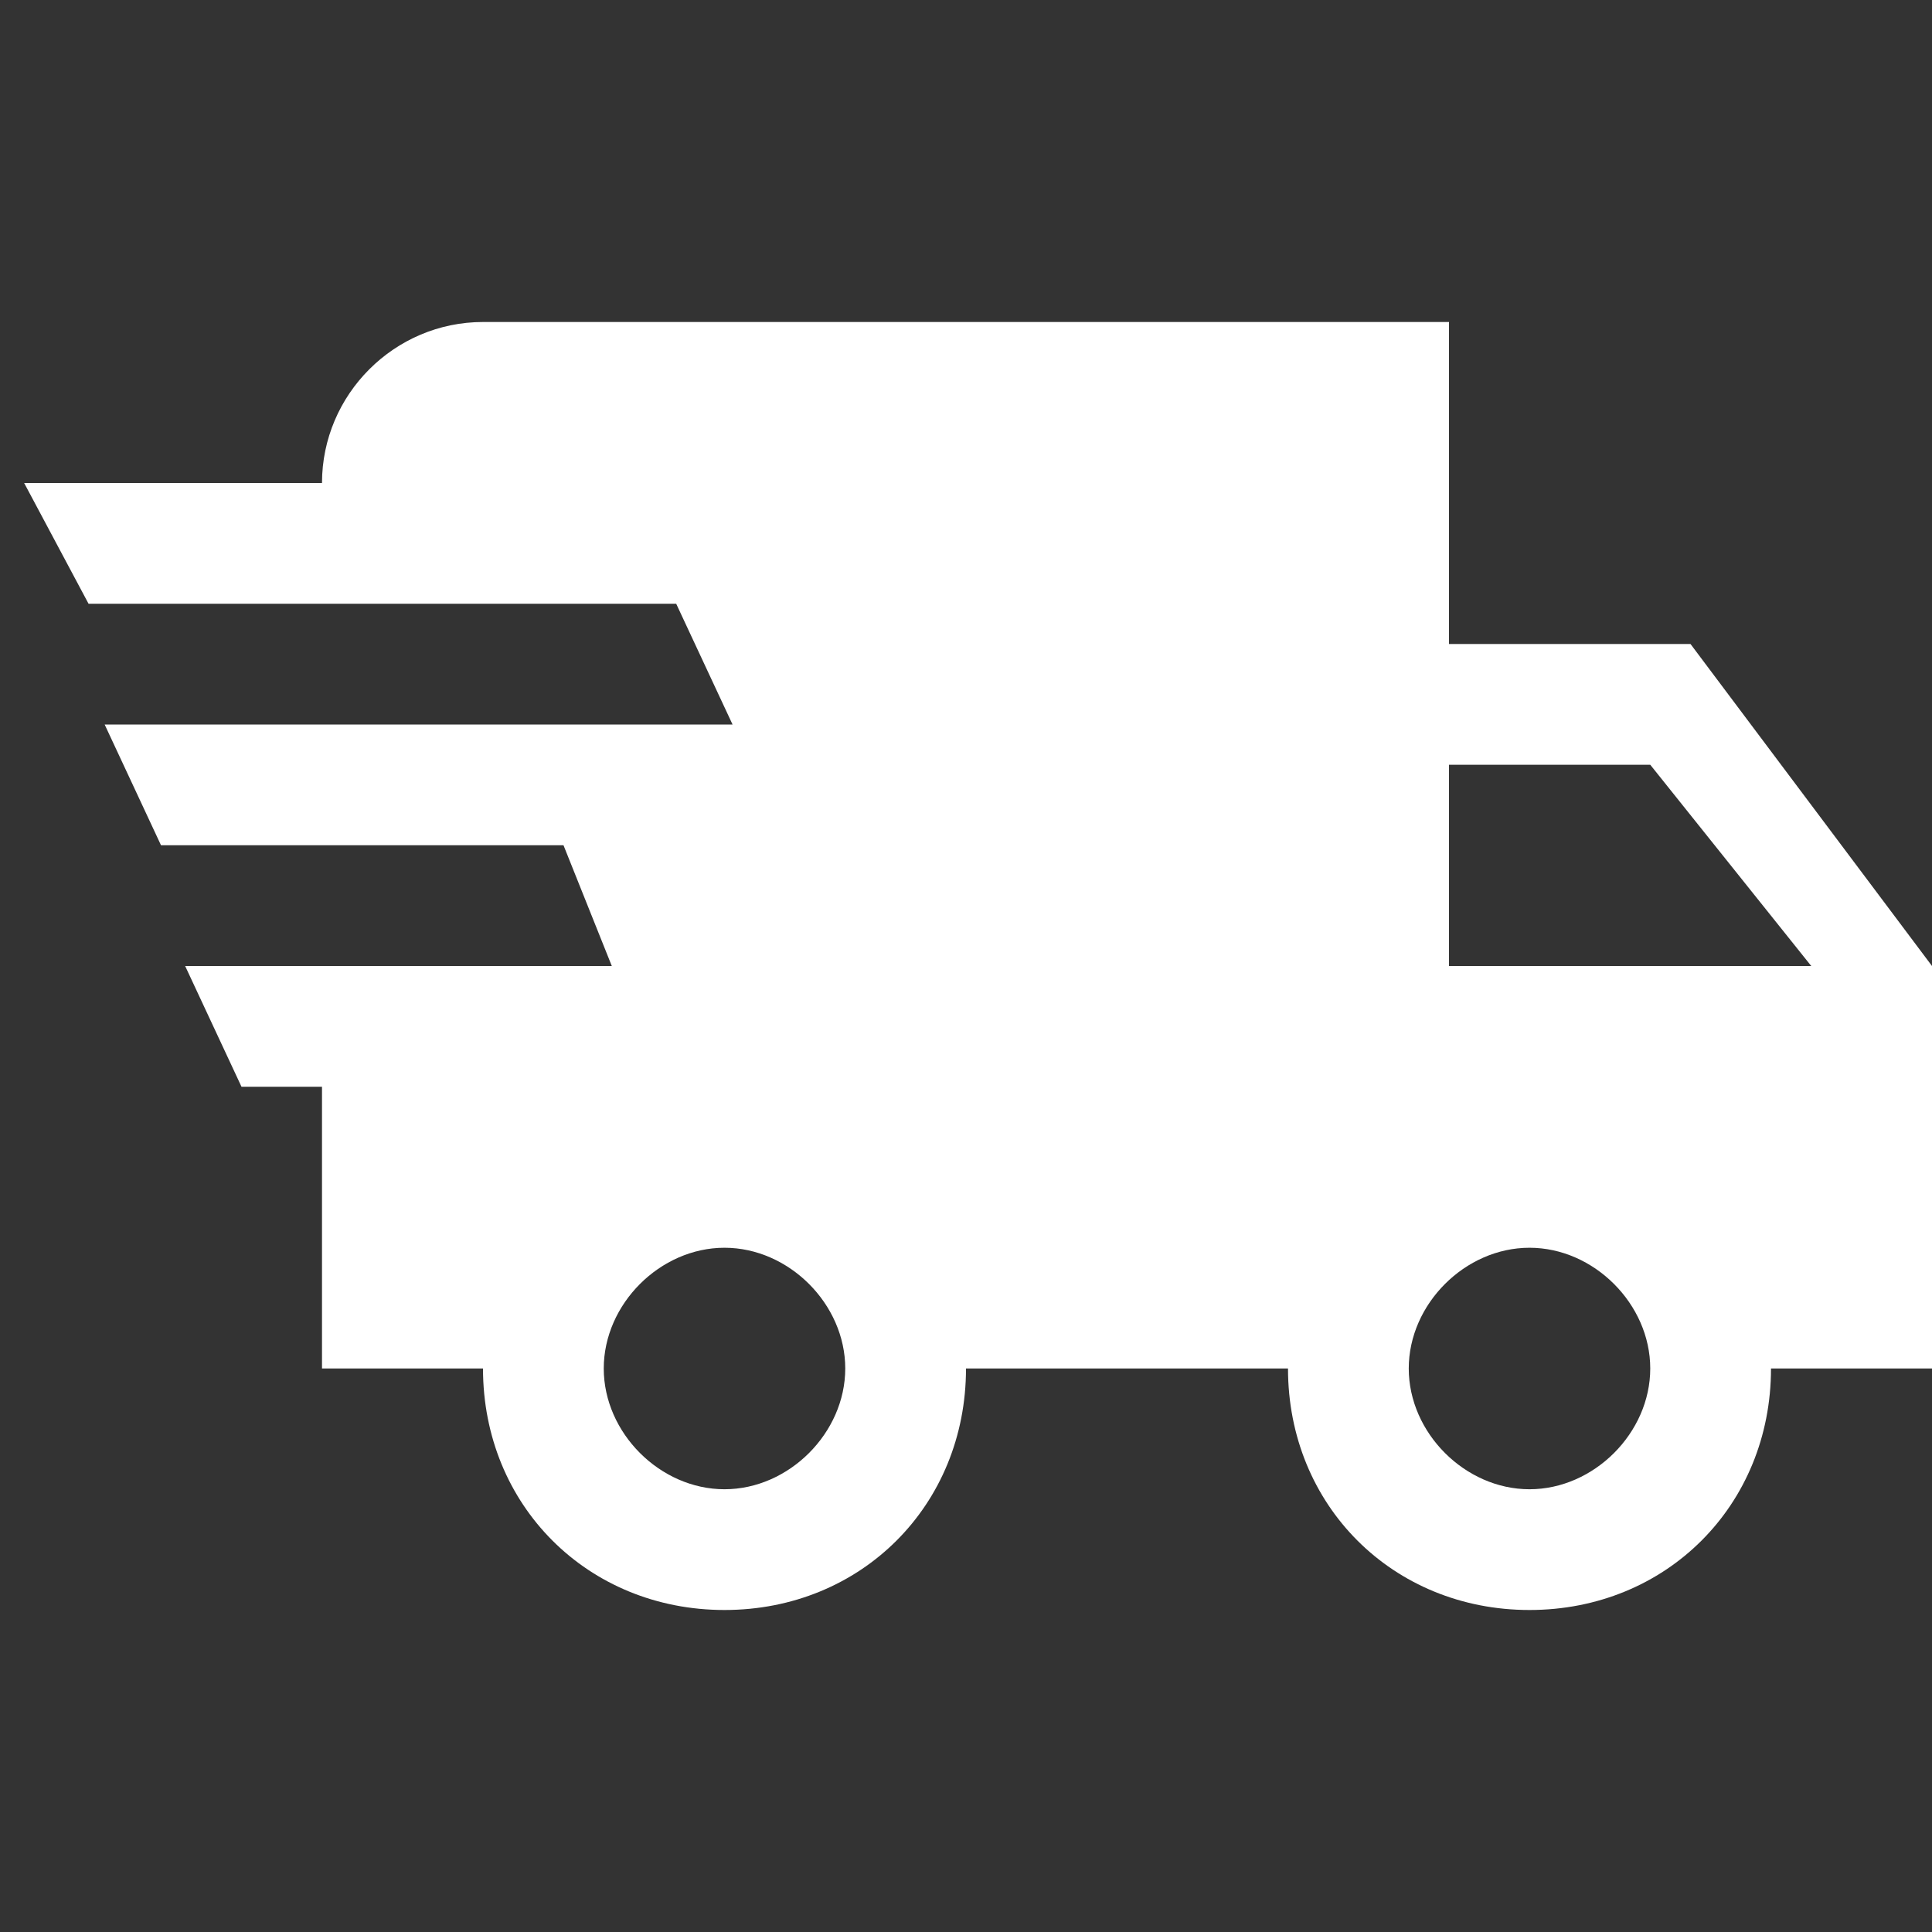 <?xml version="1.0" encoding="utf-8"?>
<!-- Generator: Adobe Illustrator 22.1.0, SVG Export Plug-In . SVG Version: 6.00 Build 0)  -->
<svg version="1.1" id="Ebene_1" xmlns="http://www.w3.org/2000/svg" xmlns:xlink="http://www.w3.org/1999/xlink" x="0px" y="0px"
	 width="24px" height="24px" viewBox="0 0 24 24" enable-background="new 0 0 24 24" xml:space="preserve">
<rect x="0" y="0" width="24" height="24" fill="#333333" stroke="none"/>
<g>
	<path fill="#FFFFFF" d="M21,8h-3V4H6C4.9,4,4,4.9,4,6H0.3l0.8,1.5h7.3L9.1,9H1.3L2,10.5h5L7.6,12H2.3L3,13.5h1V17h2
		c0,1.7,1.3,3,3,3s3-1.3,3-3h4c0,1.7,1.3,3,3,3s3-1.3,3-3h2v-5L21,8z M9,18.5c-0.8,0-1.5-0.7-1.5-1.5s0.7-1.5,1.5-1.5
		s1.5,0.7,1.5,1.5S9.8,18.5,9,18.5z M19,18.5c-0.8,0-1.5-0.7-1.5-1.5s0.7-1.5,1.5-1.5s1.5,0.7,1.5,1.5S19.8,18.5,19,18.5z M18,12
		V9.5h2.5l2,2.5H18z"/>
</g>
</svg>
